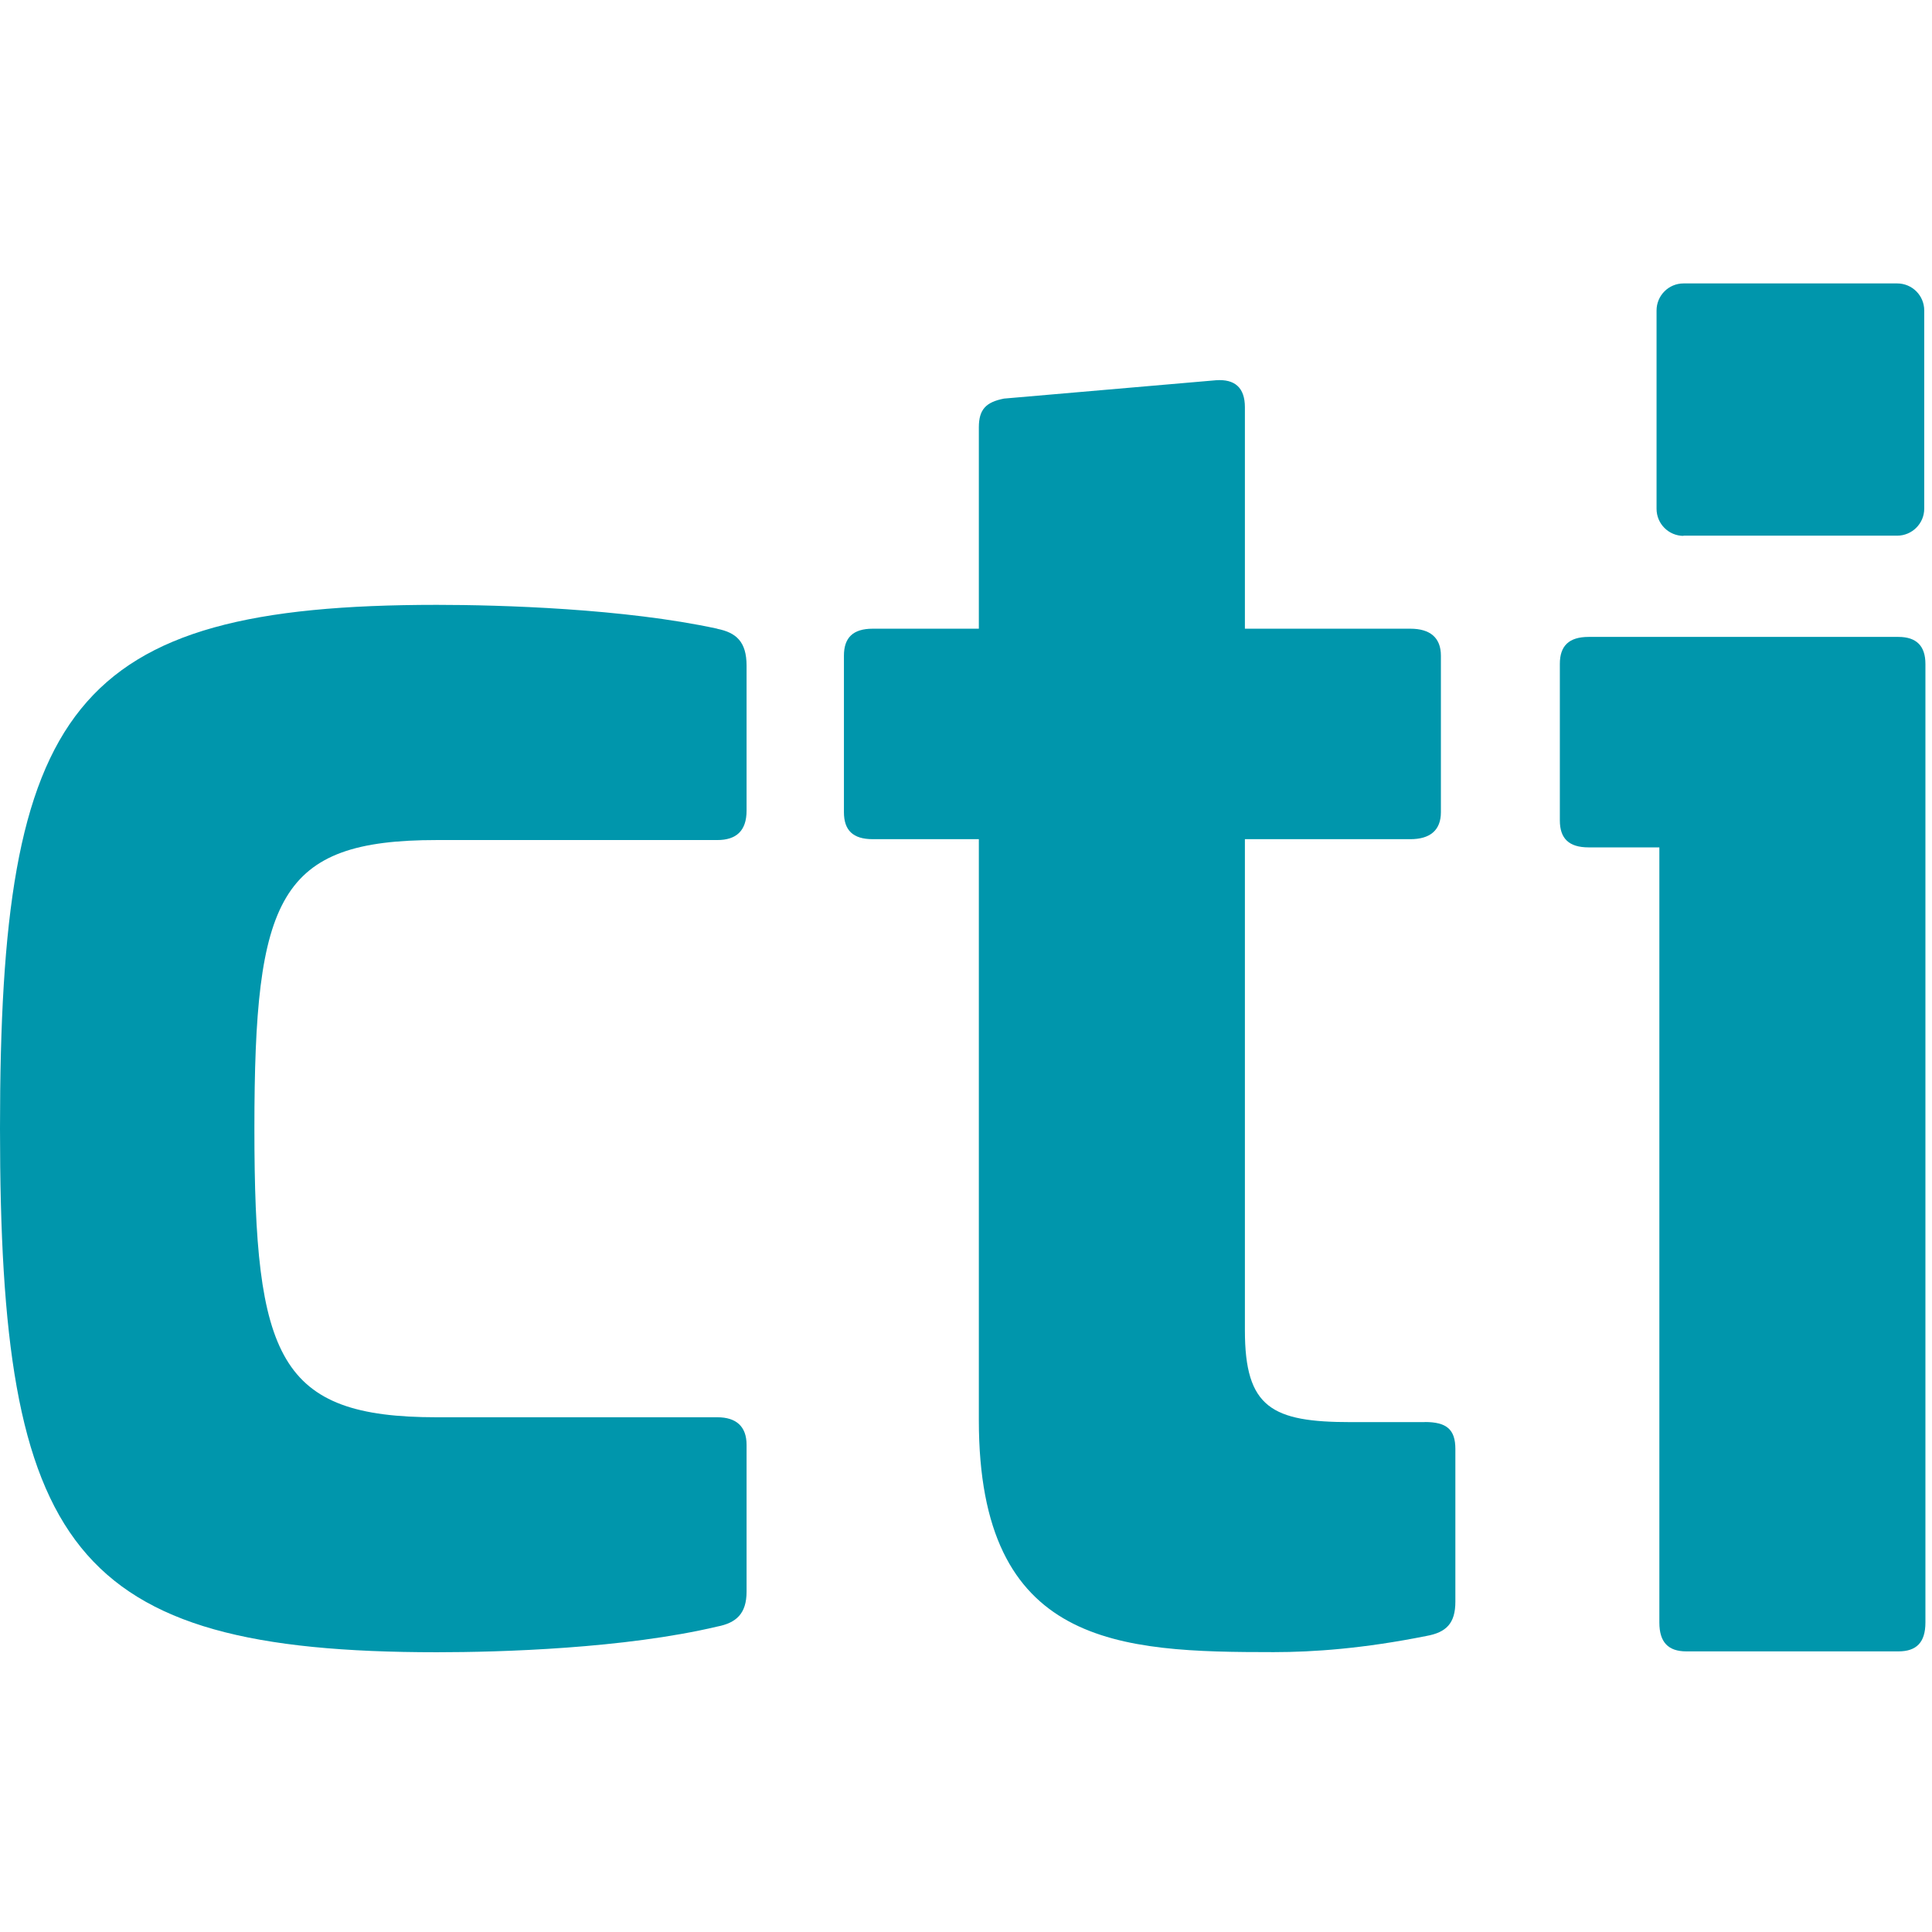 <svg width="100" height="100" viewBox="0 0 179 128" version="1.1" xmlns="http://www.w3.org/2000/svg" xmlns:xlink="http://www.w3.org/1999/xlink" xml:space="preserve" style="clip-rule:evenodd;fill-rule:evenodd;stroke-linejoin:round;stroke-miterlimit:1.41"><path d="M132 106.26l-6.83 0c-7.33 0-9.83-1.33-9.83-8.5l0-45.51 15.33 0c1.83 0 2.83-0.83 2.83-2.5l0-14.5c0-1.67-1-2.5-2.83-2.5l-15.33 0 0-20.52c0-1.83-0.95-2.62-2.67-2.5l-19.65 1.7c-1.67 0.33-2.33 1-2.33 2.67l0 18.65 -9.83 0c-1.83 0-2.67 0.83-2.67 2.5l0 14.5c0 1.67 0.83 2.5 2.67 2.5l9.83 0 0 53.84c0 20.98 13 21.48 27.32 21.48 3.67 0 8.33-0.33 14.16-1.5 1.83-0.33 2.67-1.17 2.67-3.17l0-14.15c0-1.83-0.83-2.5-2.83-2.5" style="fill:#0096ac"/><path d="M66.46 32.75c-8.61-1.87-20.09-2.21-25.99-2.21 -33.95 0-40.47 9.52-40.47 48.51 0 38.82 6.52 48.53 40.47 48.53 5.9 0 17.38-0.34 25.99-2.38 1.75-0.34 2.71-1.19 2.71-3.23l0-13.61c0-1.7-0.96-2.55-2.71-2.55l-25.99 0c-14.67 0-16.9-5.45-16.9-26.75 0-21.45 2.23-26.73 16.9-26.73l25.99 0c1.75 0 2.71-0.85 2.71-2.72l0-13.44c0-2.21-0.96-3.06-2.71-3.41" style="fill-rule:nonzero;fill:#0096ac"/><path d="M175.89 33.51l-18.87 0 -0.78 0 -9.05 0c-1.83 0-2.67 0.83-2.67 2.5l0 14.5c0 1.67 0.83 2.5 2.67 2.5l6.55 0 0 71.82c0 1.83 0.83 2.67 2.5 2.67l19.65 0c1.67 0 2.5-0.83 2.5-2.67l0-88.82c0-1.66-0.83-2.5-2.5-2.5" style="fill:#0096ac"/><path d="M155.96 24.13l19.81 0c1.38 0 2.51-1.12 2.51-2.5l0-18.37c0-1.38-1.12-2.5-2.5-2.5l-19.8 0c-1.38 0-2.5 1.12-2.5 2.51l0 18.37c0 1.39 1.12 2.51 2.51 2.51" style="fill:#0096ac"/></svg>
